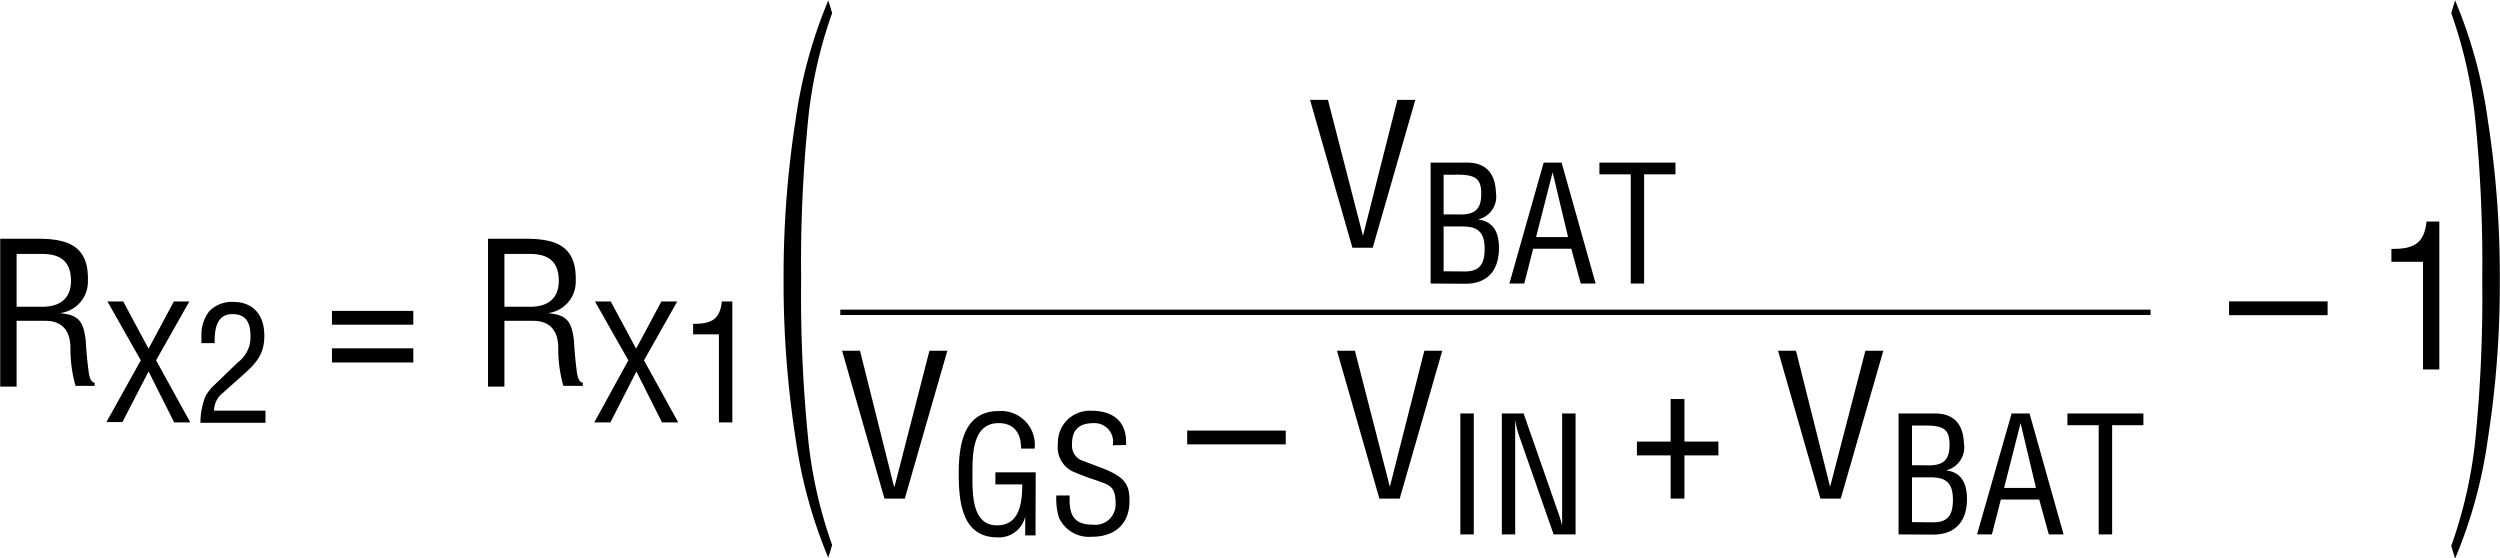<svg id="f49d4ef2-2c5b-4f3c-842a-bce12d1cc583" data-name="Layer 1" xmlns="http://www.w3.org/2000/svg" width="23.25pc" height="5.19pc" viewBox="0 0 279 62.29"><path d="M3.72,53.69H1.89V37.19H6.14c3.45,0,5.65.9,5.54,4.71a3.53,3.53,0,0,1-3.16,3.59v0c2.13.2,2.66.88,2.92,3.08.07,1.23.18,2.44.35,3.67.07.31.2,1,.64,1v.37H10.3a14.93,14.93,0,0,1-.57-4.2c0-1.65-.66-3.06-2.82-3.06H3.72Zm0-8.91H6.6c.86,0,3.24-.15,3.19-3s-2.27-2.9-3.5-2.9H3.72Z" transform="translate(-1.89 -10.54)"/><path d="M17.58,50.76l-3.72-6.57h1.76l2.83,5.27,2.82-5.27H23l-3.71,6.57,3.82,6.93H21.31L18.45,52l-2.92,5.65H13.75Z" transform="translate(-1.89 -10.54)"/><path d="M26.76,54.38a2.53,2.53,0,0,0-1,2H31.5v1.35H24.24a8,8,0,0,1,.54-2.91,4.69,4.69,0,0,1,1.06-1.35l2.58-2.49a3.46,3.46,0,0,0,1.4-3c0-1.37-.46-2.38-2-2.38-1.86,0-2,1.82-2,3.24H24.35V48a4.25,4.25,0,0,1,.86-2.7,3.46,3.46,0,0,1,2.69-1.06c2.3,0,3.47,1.53,3.47,3.76,0,2-.79,2.95-2.18,4.21Z" transform="translate(-1.89 -10.54)"/><path d="M48,46.78H38.92V45.24H48ZM48,51H38.92V49.42H48Z" transform="translate(-1.89 -10.54)"/><path d="M58.17,53.69H56.34V37.19h4.25c3.45,0,5.65.9,5.54,4.71A3.53,3.53,0,0,1,63,45.49v0c2.14.2,2.67.88,2.93,3.08.07,1.23.18,2.44.35,3.67.07.31.2,1,.64,1v.37H64.75a14.93,14.93,0,0,1-.57-4.2c0-1.65-.66-3.06-2.82-3.06H58.17Zm0-8.91h2.88c.86,0,3.24-.15,3.19-3s-2.27-2.9-3.5-2.9H58.17Z" transform="translate(-1.89 -10.54)"/><path d="M72,50.76l-3.72-6.57h1.76l2.83,5.27,2.82-5.27h1.77l-3.71,6.57,3.82,6.93H75.76L72.9,52,70,57.69H68.2Z" transform="translate(-1.89 -10.54)"/><path d="M82.11,47.86H79.23V46.69c1.93,0,3-.4,3.21-2.5h1.17v13.5h-1.5Z" transform="translate(-1.89 -10.54)"/><path d="M157.84,21.69h2l-4.75,16.5h-2.27l-4.73-16.5h2L154,36.87h0Z" transform="translate(-1.89 -10.54)"/><path d="M161.55,42.19V28.69h3.85c2.45-.07,3.37,1.33,3.44,3.35a2.63,2.63,0,0,1-2,3v0c1.79.22,2.33,1.52,2.34,3.17,0,2.69-1.45,4.09-4,4ZM163,34.47h1.34c1.81.09,2.88-.24,2.86-2.31,0-1.67-.61-2.16-2.88-2.12H163Zm2.36,6.37c1.62,0,2.22-.77,2.22-2.54,0-2.66-1.71-2.48-3.24-2.48H163v5Z" transform="translate(-1.89 -10.54)"/><path d="M174.17,28.69h2l3.8,13.5h-1.66l-1.06-3.89H173l-1,3.89h-1.66Zm1,1.08h0L173.32,37h3.57Z" transform="translate(-1.89 -10.54)"/><path d="M180.39,28.69h8.49V30h-3.5V42.19h-1.49V30h-3.5Z" transform="translate(-1.89 -10.54)"/><path d="M105.61,49.69h2l-4.75,16.5h-2.27l-4.73-16.5h2l3.8,15.18h.05Z" transform="translate(-1.89 -10.54)"/><path d="M117.45,70.3H116.3V68.19h0a3,3,0,0,1-3.09,2.33c-4,0-4.33-4-4.33-7.17s.56-6.93,4.47-6.93a3.77,3.77,0,0,1,4,4.19h-1.51c0-1.65-.72-2.81-2.43-2.84-2.95-.06-3,3.33-3,5.63,0,2.06-.11,5.64,2.56,5.77s3-2.42,3-4.56h-3V63.26h4.5Z" transform="translate(-1.89 -10.54)"/><path d="M126.07,60.24a2.07,2.07,0,0,0-2.14-2.47c-2.18,0-2.41,1.37-2.41,2.41A1.78,1.78,0,0,0,122.8,62l2.14.81c2.55,1,3,1.85,3,3.64,0,2.55-1.6,4-4.19,4a3.68,3.68,0,0,1-3.69-2.15,7.48,7.48,0,0,1-.29-2.46h1.49c-.07,2,.31,3.26,2.56,3.26a2.27,2.27,0,0,0,2.57-2.36c0-2.06-.82-2.07-2.19-2.6a26.93,26.93,0,0,1-2.65-1,3,3,0,0,1-1.6-3.06,3.55,3.55,0,0,1,3.76-3.69c2.47,0,4,1.28,3.84,3.82Z" transform="translate(-1.89 -10.54)"/><path d="M134.38,58.6h11v1.54h-11Z" transform="translate(-1.89 -10.54)"/><path d="M160.85,49.69h2l-4.75,16.5h-2.27l-4.73-16.5h2L157,64.87h0Z" transform="translate(-1.89 -10.54)"/><path d="M164.87,70.19V56.69h1.5v13.5Z" transform="translate(-1.89 -10.54)"/><path d="M176.23,56.69h1.5v13.5h-2.45l-3.78-10.8a10.84,10.84,0,0,1-.51-2h0c0,.69,0,1.39,0,2.08V70.19H169.5V56.69h2.43l3.84,11c.16.42.28.85.46,1.48h0c0-.49,0-1,0-1.51Z" transform="translate(-1.89 -10.54)"/><path d="M188.34,55.08h1.54v4.75h3.79v1.54h-3.79v4.82h-1.54V61.37h-3.76V59.83h3.76Z" transform="translate(-1.89 -10.54)"/><path d="M210.08,49.69h2l-4.75,16.5h-2.27l-4.73-16.5h2l3.81,15.18h0Z" transform="translate(-1.89 -10.54)"/><path d="M213.78,70.19V56.69h3.86c2.45-.07,3.36,1.33,3.44,3.35a2.64,2.64,0,0,1-2,3v0c1.78.22,2.32,1.52,2.34,3.17,0,2.69-1.46,4.09-4.05,4Zm1.5-7.72h1.33c1.82.09,2.88-.24,2.86-2.31,0-1.67-.61-2.16-2.88-2.12h-1.31Zm2.36,6.37c1.62,0,2.21-.77,2.21-2.54,0-2.66-1.71-2.48-3.24-2.48h-1.33v5Z" transform="translate(-1.89 -10.54)"/><path d="M226.4,56.69h2l3.8,13.5h-1.65l-1.07-3.89H225.2l-1,3.89h-1.66Zm1,1.08h0L225.56,65h3.56Z" transform="translate(-1.89 -10.54)"/><path d="M232.63,56.69h8.48V58h-3.49V70.19h-1.5V58h-3.49Z" transform="translate(-1.89 -10.54)"/><path d="M275.47,12l.43-1.42A53,53,0,0,1,279.56,24a111.91,111.91,0,0,1,1.33,17.77,111.25,111.25,0,0,1-1.33,17.74,53,53,0,0,1-3.66,13.38l-.43-1.42a50.66,50.66,0,0,0,2.67-11.68,160,160,0,0,0,.79-18,160.43,160.43,0,0,0-.79-18A51.24,51.24,0,0,0,275.47,12Z" transform="translate(-1.89 -10.54)"/><path d="M92.09,23.69a160,160,0,0,0-.8,18,159.59,159.59,0,0,0,.8,18,50.17,50.17,0,0,0,2.66,11.68l-.43,1.42a53.8,53.8,0,0,1-3.66-13.38,112.43,112.43,0,0,1-1.33-17.74A113.09,113.09,0,0,1,90.66,24a53.83,53.83,0,0,1,3.66-13.41L94.75,12A50.74,50.74,0,0,0,92.09,23.69Z" transform="translate(-1.89 -10.54)"/><line x1="93.77" y1="34.86" x2="240.02" y2="34.86" fill="none" stroke="#000" stroke-width="0.6"/><path d="M250.67,44.18h11v1.54h-11Z" transform="translate(-1.89 -10.54)"/><path d="M272.32,39.76h-3.53V38.33c2.36,0,3.66-.48,3.92-3.06h1.43V51.78h-1.82Z" transform="translate(-1.89 -10.54)"/></svg>